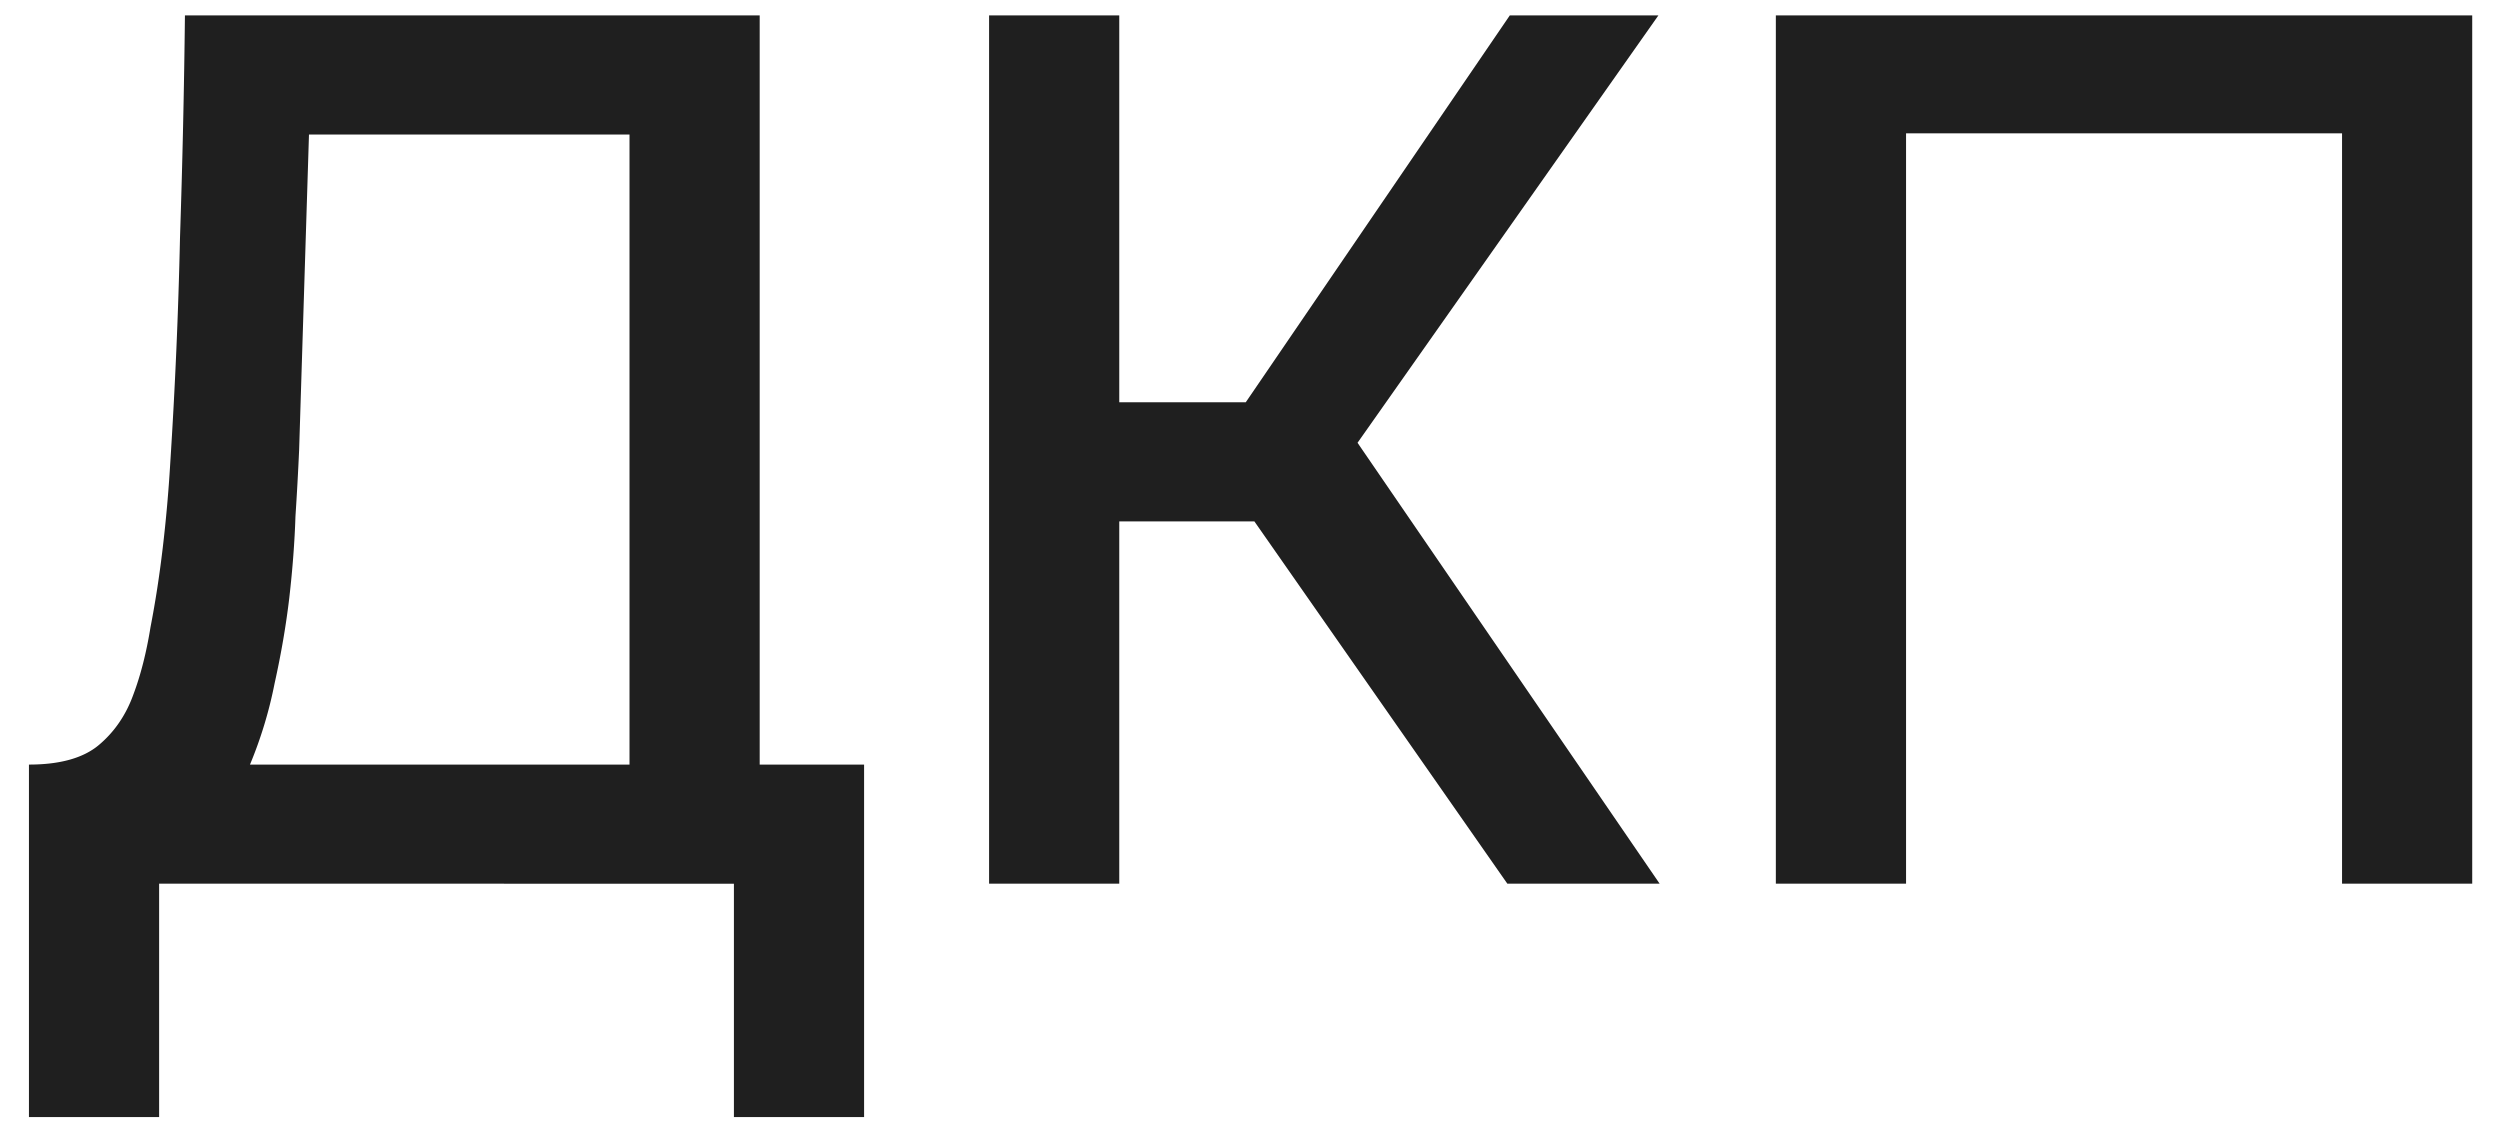 <svg xmlns="http://www.w3.org/2000/svg" fill="none" viewBox="0 0 71 32"><path fill="#1F1F1F" d="M.822 31.724v-10.01c.884 0 1.547-.186 1.988-.558.442-.372.768-.85.977-1.43.21-.558.372-1.198.488-1.919.14-.72.256-1.476.349-2.267.093-.79.163-1.581.21-2.372.139-2.162.232-4.302.278-6.418.07-2.116.117-4.22.14-6.313h16.323v21.277h2.965v10.01h-3.697v-6.627H4.519v6.627H.822ZM7.1 21.714h10.778V3.82H8.775l-.28 8.964a91.501 91.501 0 0 1-.104 1.883c-.023.72-.081 1.488-.174 2.302-.093.79-.233 1.605-.419 2.442a12.046 12.046 0 0 1-.698 2.302Zm20.99 3.383V.437h3.697v10.987h3.593L42.879.437h4.22l-8.545 12.138 8.58 12.522h-4.325l-7.185-10.29h-3.837v10.29H28.09Zm22.344 0V.437h19.777v24.66h-3.697V3.786H54.132v21.311h-3.698Z"/></svg>